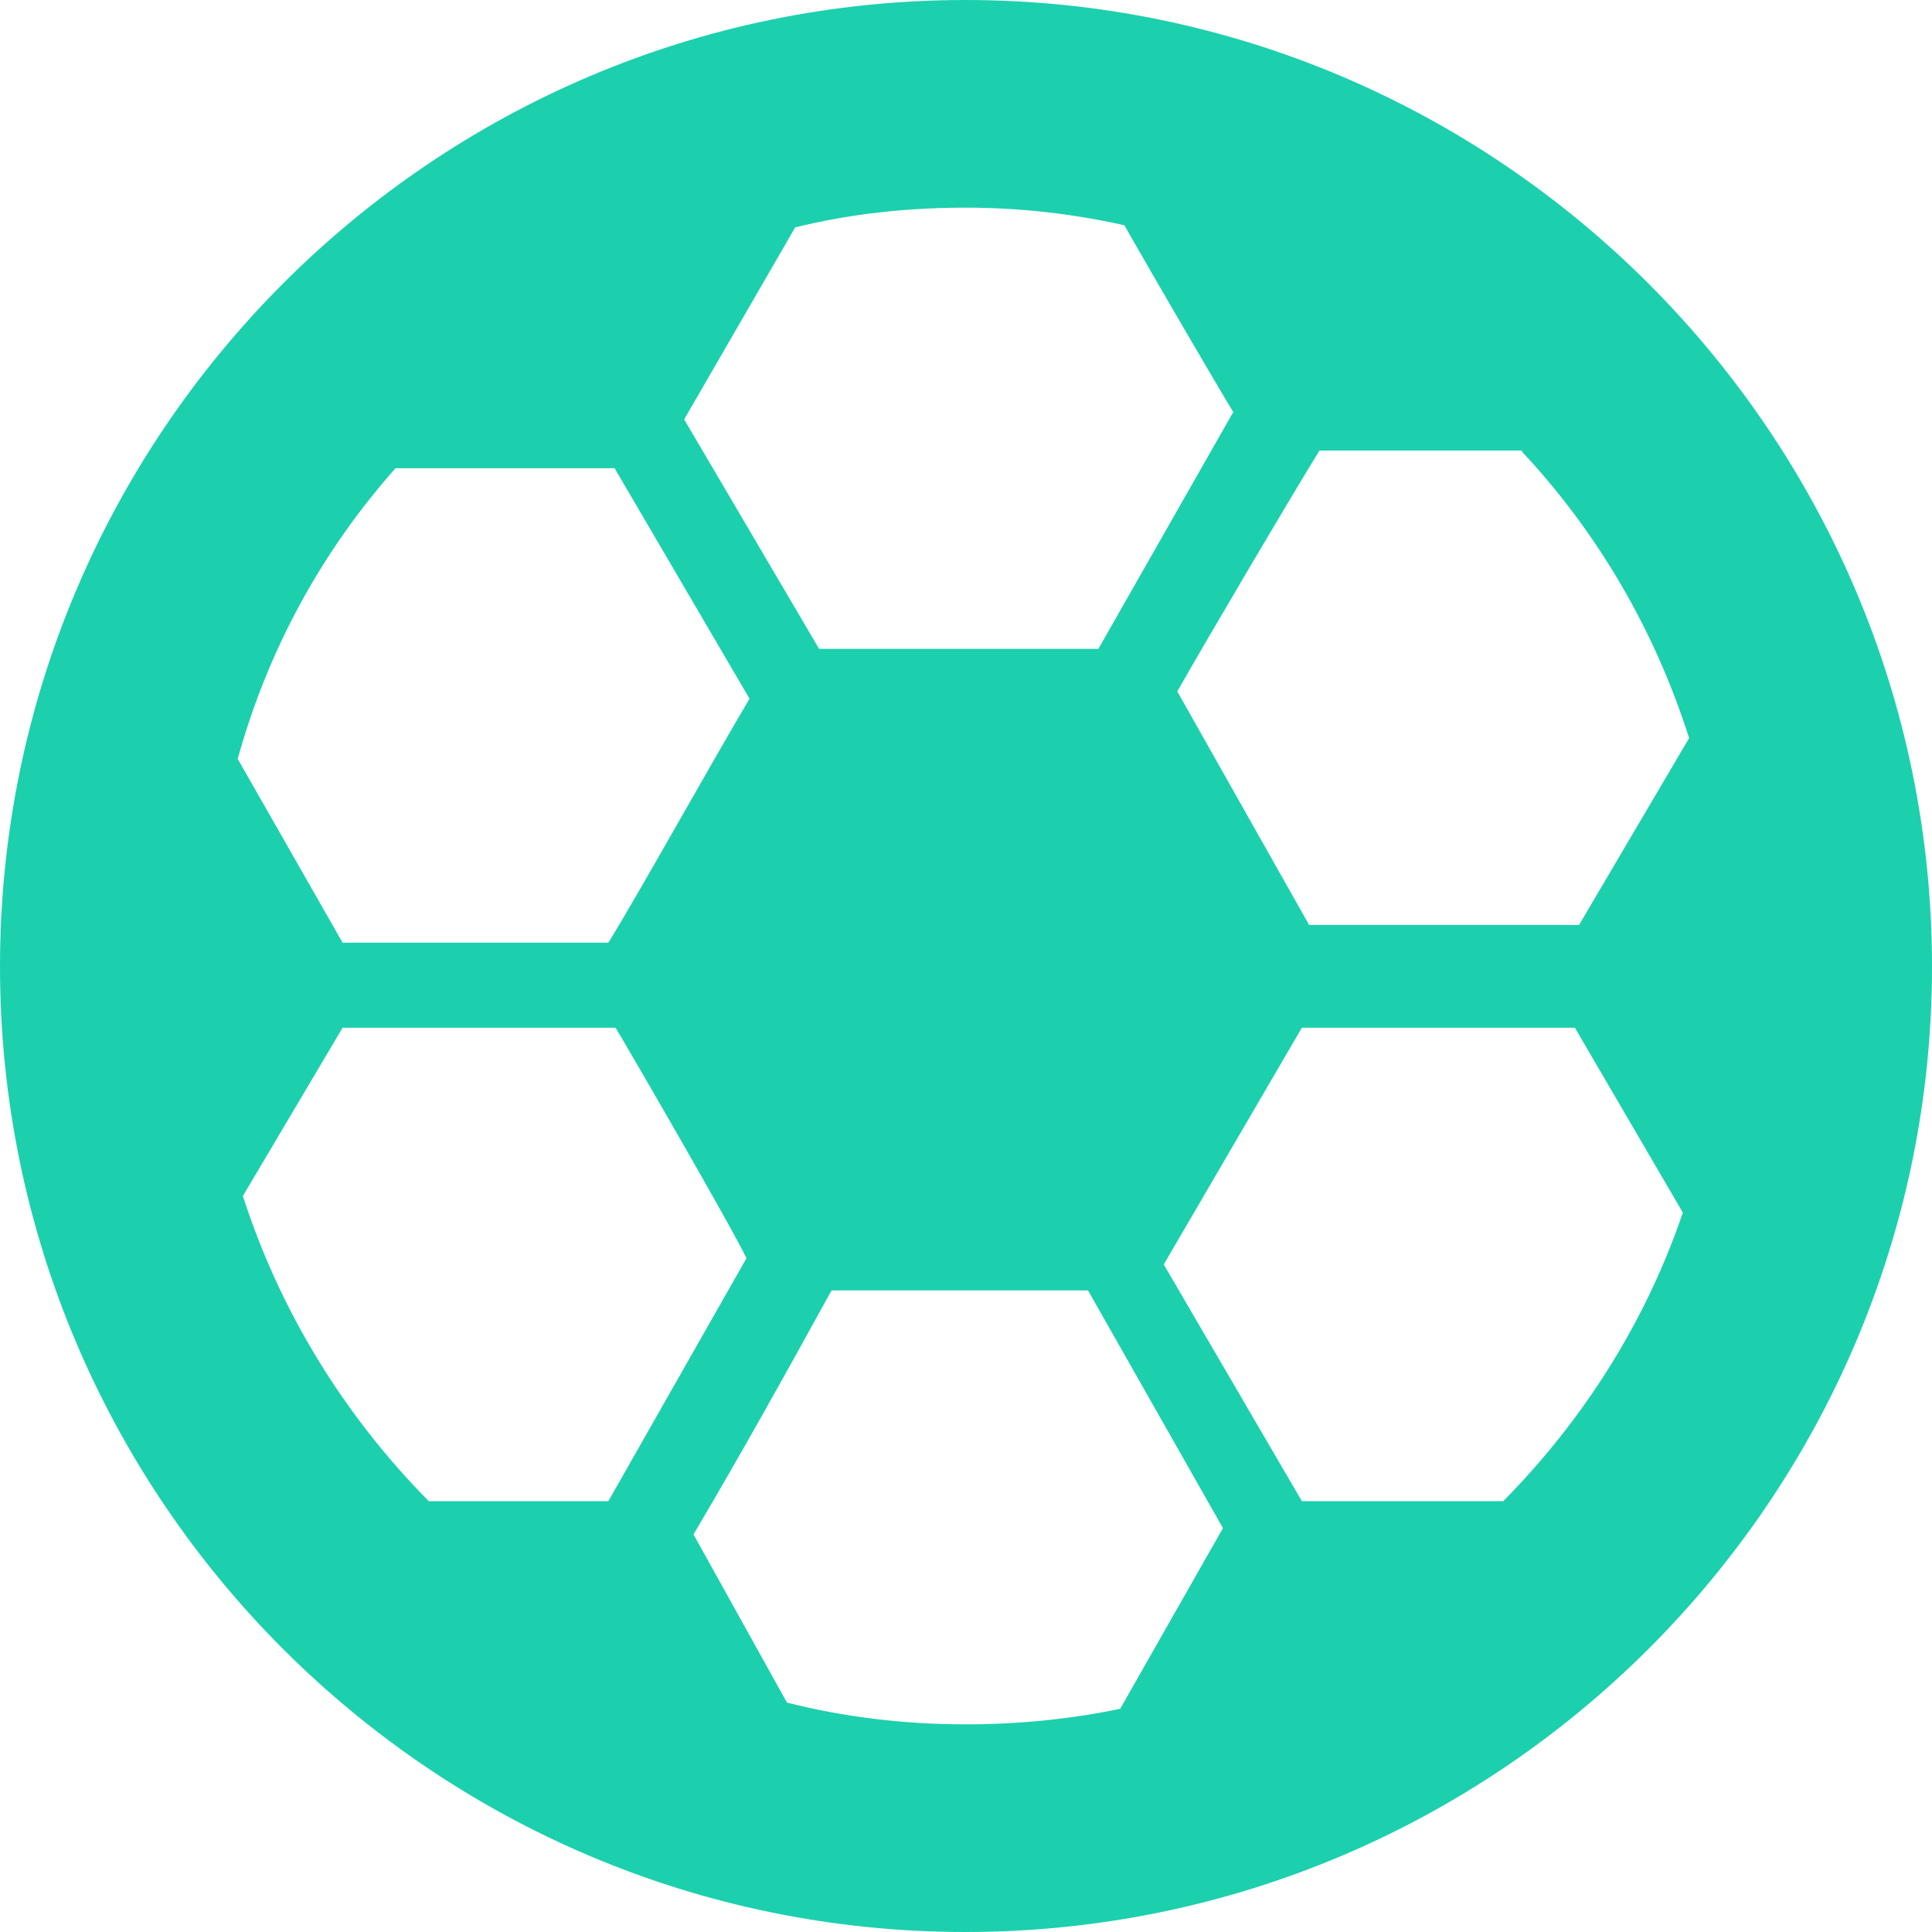 <svg width="25" height="25" viewBox="0 0 25 25" fill="none" xmlns="http://www.w3.org/2000/svg">
<g clip-path="url(#clip0_11_397)">
<path d="M12.493 0C5.602 0 0 5.615 0 12.507C0 19.398 5.602 25 12.493 25C19.385 25 25 19.398 25 12.507C25 5.615 19.385 0 12.493 0ZM19.694 5.844C20.674 6.891 21.413 8.154 21.857 9.551L20.433 11.969H16.94L15.234 8.947C15.623 8.262 16.725 6.394 17.074 5.83H19.694V5.844ZM10.29 2.942C11.002 2.767 11.741 2.687 12.493 2.687C13.205 2.687 13.89 2.767 14.549 2.915C14.938 3.6 15.825 5.118 15.959 5.333C15.879 5.467 16.174 4.957 14.213 8.396H10.599L8.853 5.427L10.29 2.942ZM5.118 6.059H7.953L9.699 9.041C9.189 9.901 8.248 11.593 7.872 12.198H4.433L3.076 9.82C3.466 8.409 4.164 7.133 5.118 6.059ZM5.548 19.425C4.46 18.323 3.627 16.98 3.143 15.476L4.433 13.299H7.966C8.168 13.635 9.498 15.932 9.659 16.282L7.872 19.425H5.548ZM14.495 22.112C13.85 22.246 13.178 22.313 12.493 22.313C11.701 22.313 10.921 22.219 10.183 22.031L8.974 19.855C9.578 18.834 10.169 17.773 10.76 16.698H14.079L15.825 19.774L14.495 22.112ZM19.452 19.425H16.846L15.059 16.362L16.846 13.299H20.379L21.776 15.691C21.292 17.114 20.486 18.377 19.452 19.425Z" fill="#1CD0AE"/>
</g>
<defs>
<clipPath id="clip0_11_397">
<rect width="25" height="25" fill="white"/>
</clipPath>
</defs>
</svg>

